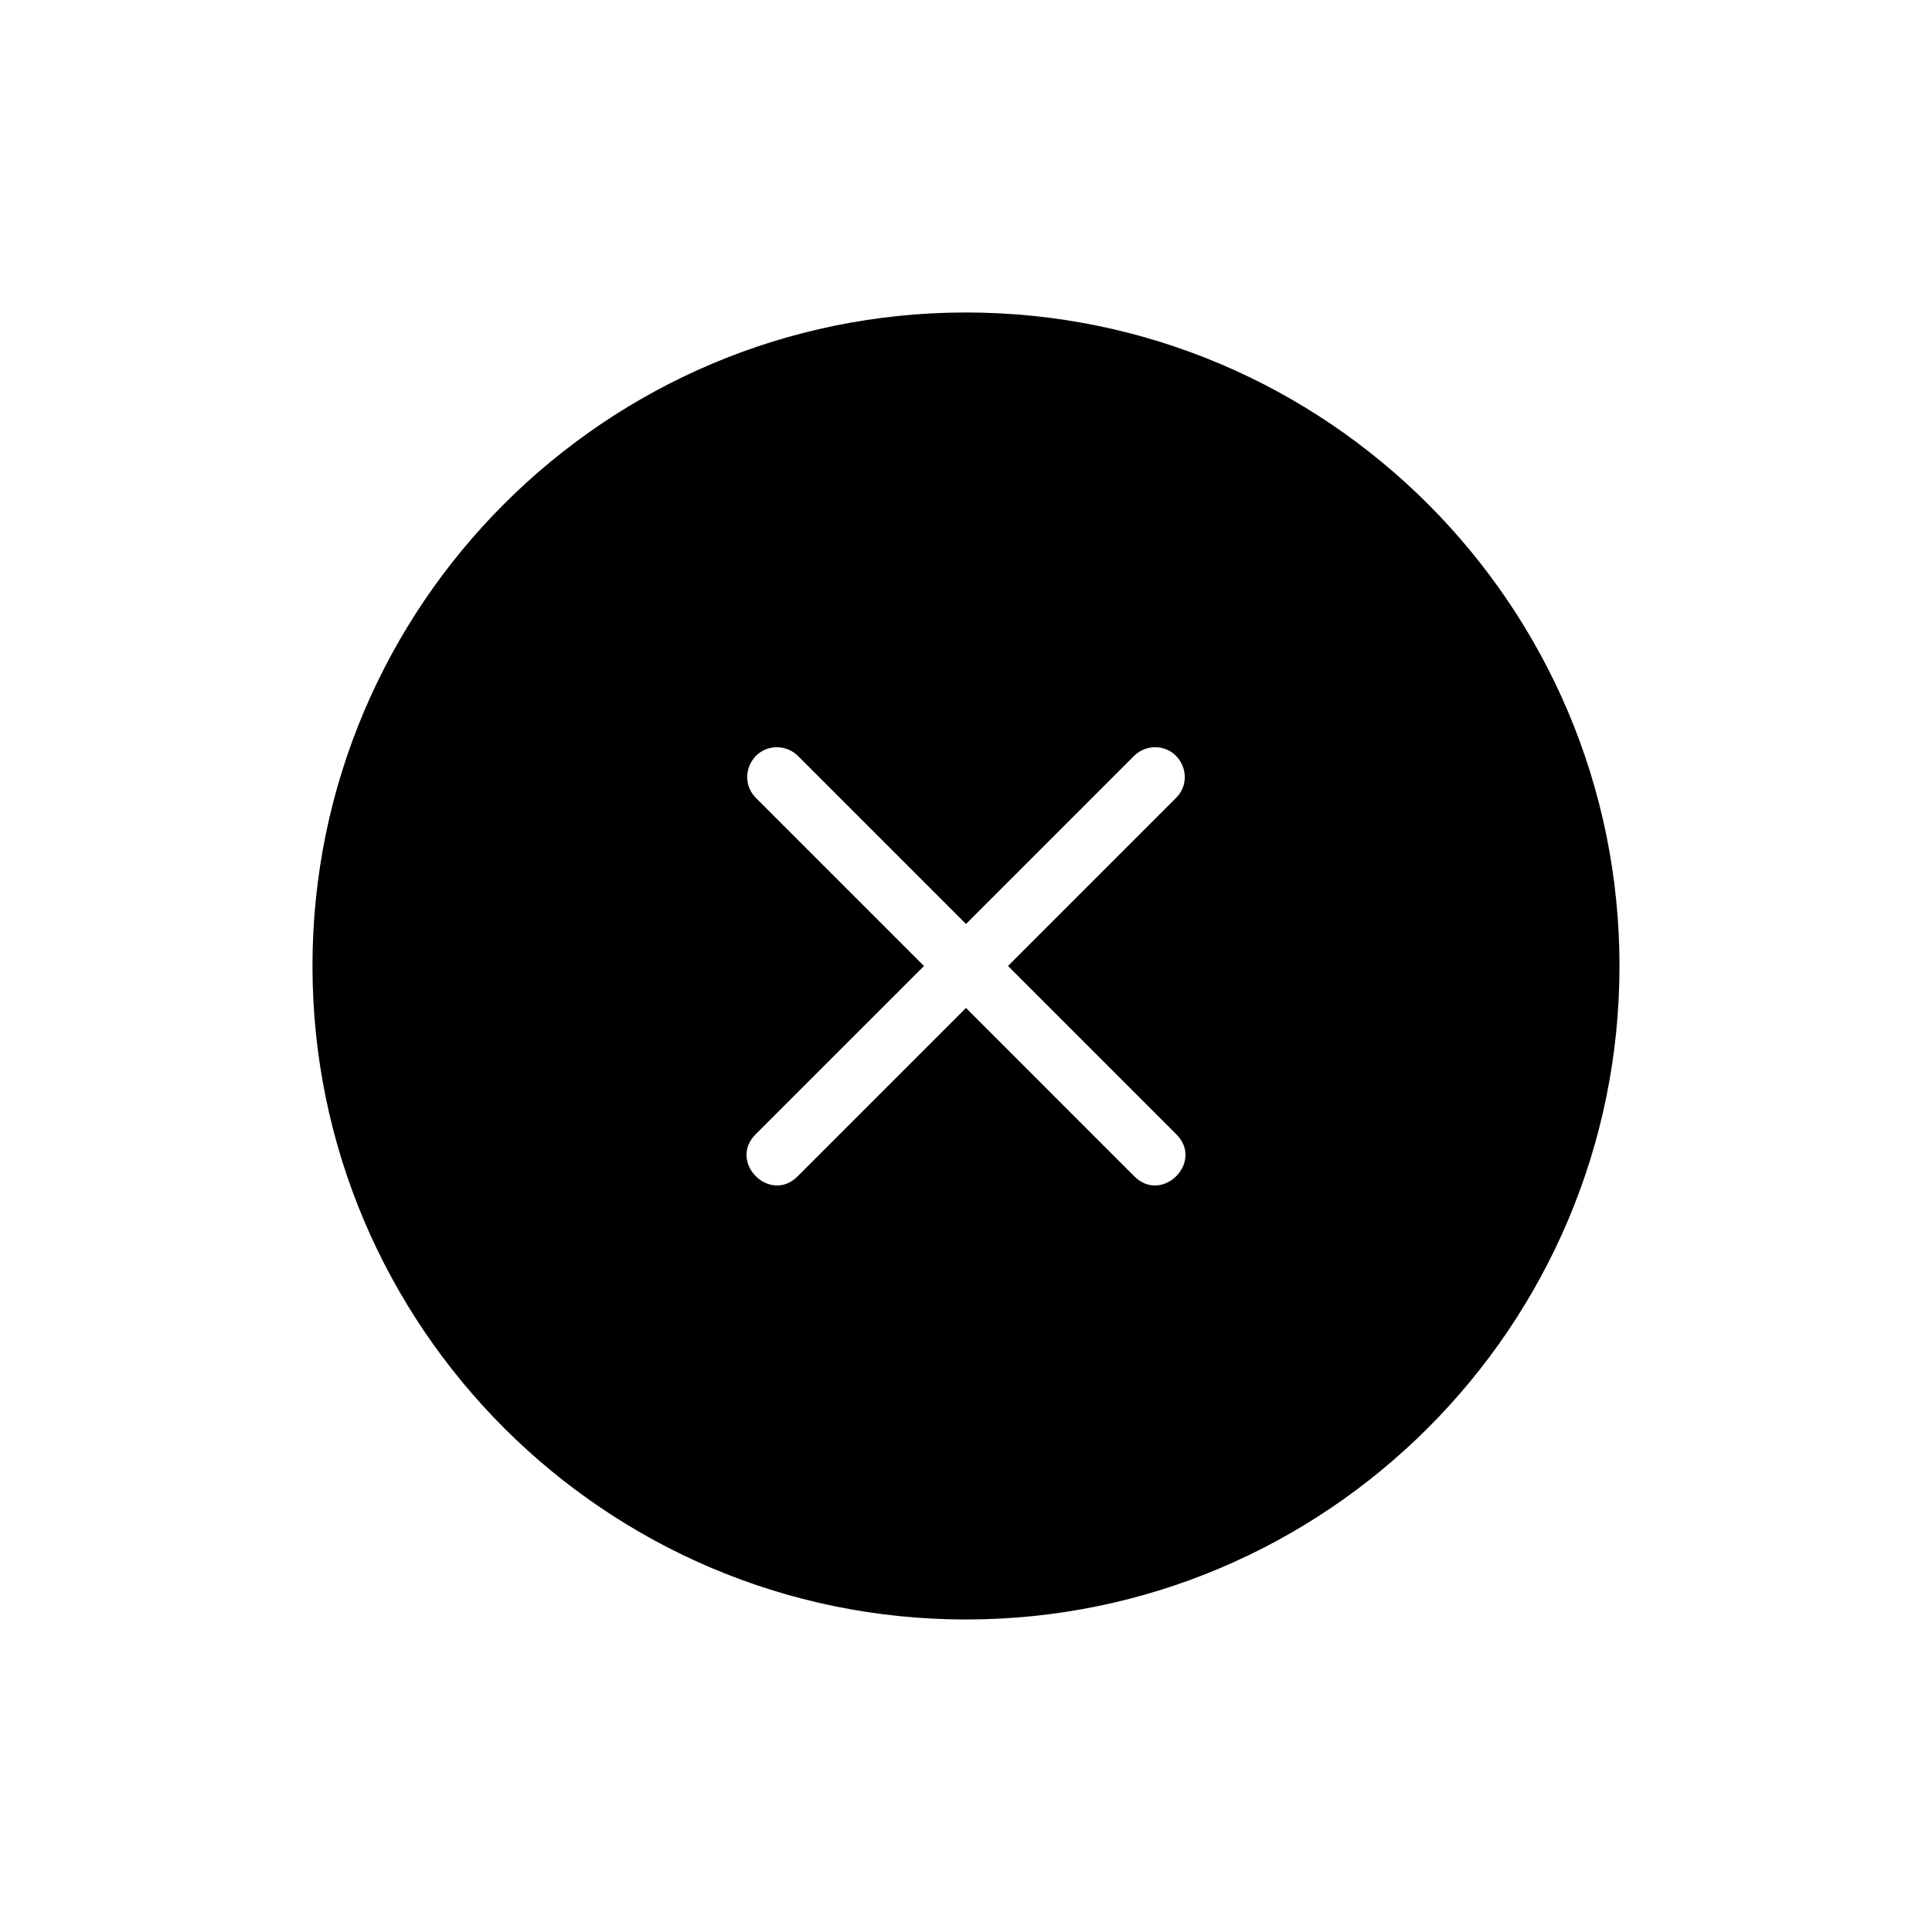 <?xml version="1.0" encoding="UTF-8"?>
<!-- Uploaded to: SVG Repo, www.svgrepo.com, Generator: SVG Repo Mixer Tools -->
<svg fill="#000000" width="800px" height="800px" version="1.1" viewBox="144 144 512 512" xmlns="http://www.w3.org/2000/svg">
 <path d="m400 226.81c-95.555 0-173.19 77.633-173.19 173.19 0 95.551 77.633 173.18 173.19 173.18 95.551 0 173.18-77.633 173.18-173.18 0-95.555-77.633-173.19-173.18-173.19zm-50.094 115.22c2.117 0 4.144 0.852 5.629 2.367l44.465 44.465 44.465-44.465c1.43-1.461 3.367-2.305 5.41-2.367 7.16-0.195 10.84 8.492 5.719 13.5l-44.465 44.465 44.465 44.465c7.731 7.418-3.711 18.859-11.133 11.133l-44.461-44.469-44.465 44.465c-7.418 7.731-18.859-3.711-11.133-11.133l44.465-44.461-44.465-44.465c-5.039-4.934-1.551-13.496 5.504-13.5z"/>
</svg>
